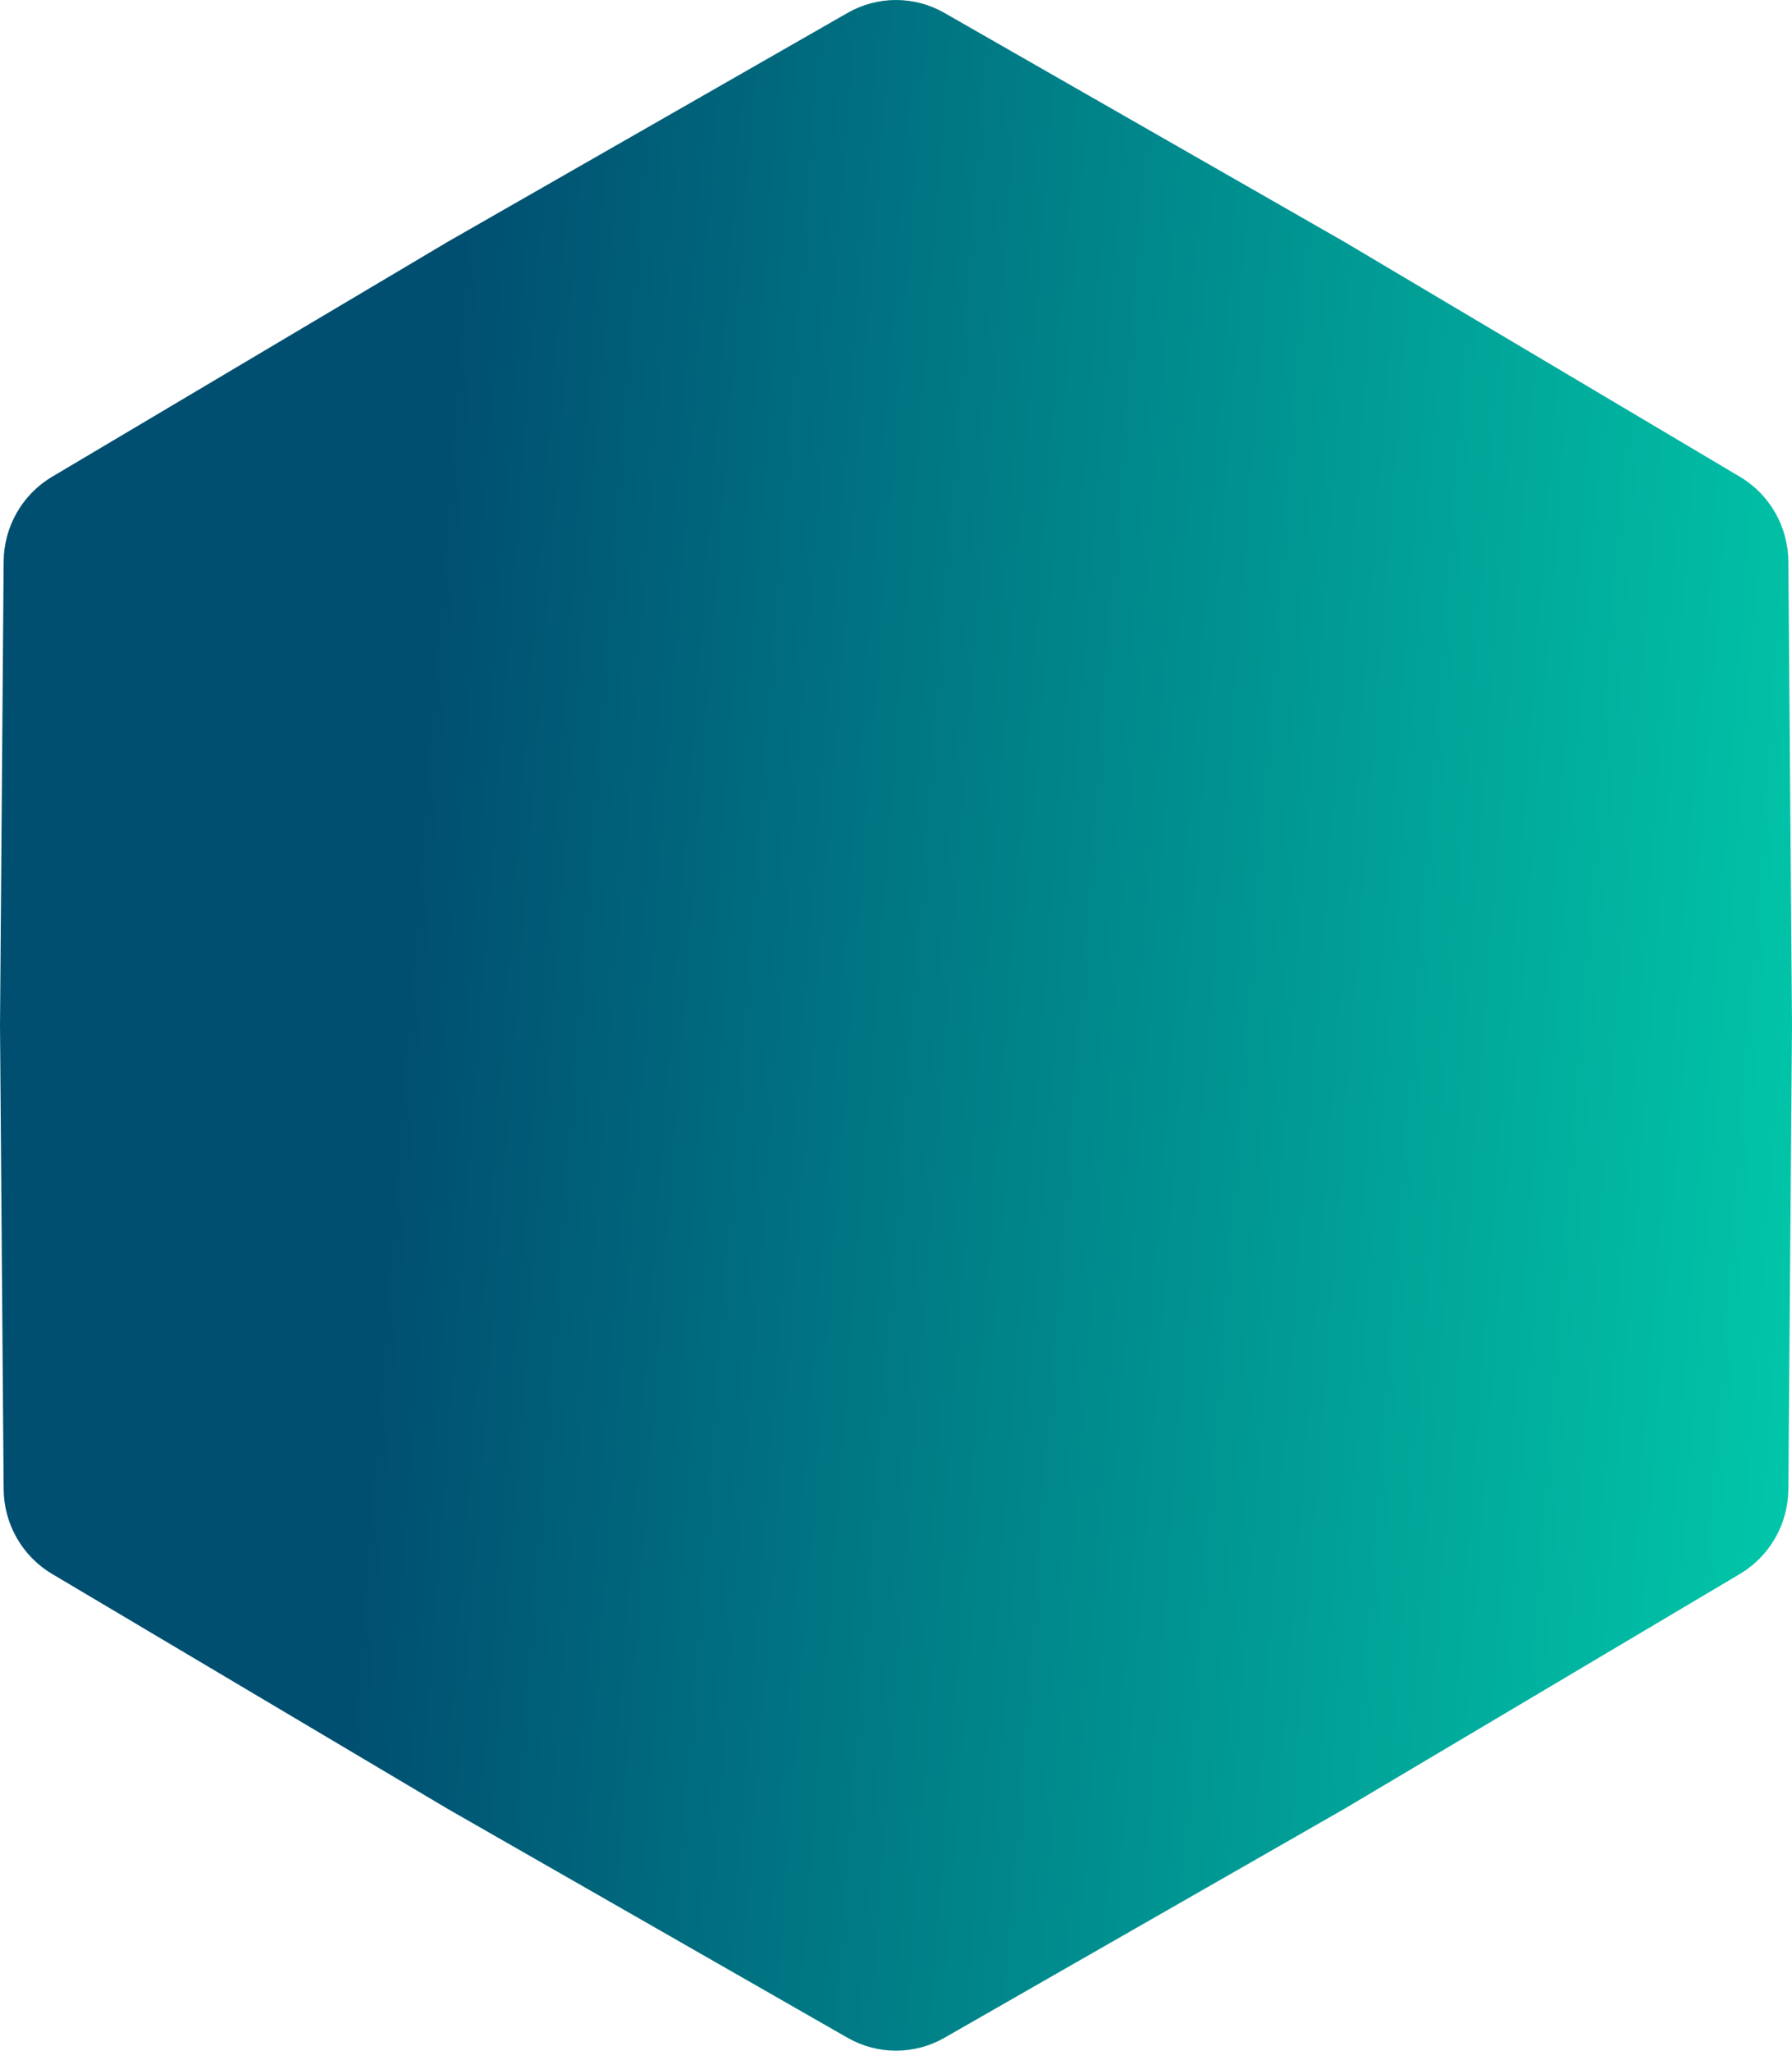 <svg width="104" height="119" viewBox="0 0 104 119" fill="none" xmlns="http://www.w3.org/2000/svg">
<path d="M49.193 0.747C50.934 -0.249 53.066 -0.249 54.807 0.747L78 14.023L100.981 27.669C102.706 28.693 103.772 30.558 103.788 32.579L104 59.5L103.788 86.421C103.772 88.442 102.706 90.307 100.981 91.331L78 104.977L54.807 118.253C53.066 119.249 50.934 119.249 49.193 118.253L26 104.977L3.019 91.331C1.294 90.307 0.228 88.442 0.212 86.421L0 59.5L0.212 32.578C0.228 30.558 1.294 28.693 3.019 27.669L26 14.023L49.193 0.747Z" fill="url(#paint0_linear_1480_362)"/>
<defs>
<linearGradient id="paint0_linear_1480_362" x1="123.365" y1="94.203" x2="20.08" y2="86.344" gradientUnits="userSpaceOnUse">
<stop stop-color="#01E3B6"/>
<stop offset="0.988" stop-color="#004F71"/>
</linearGradient>
</defs>
</svg>
